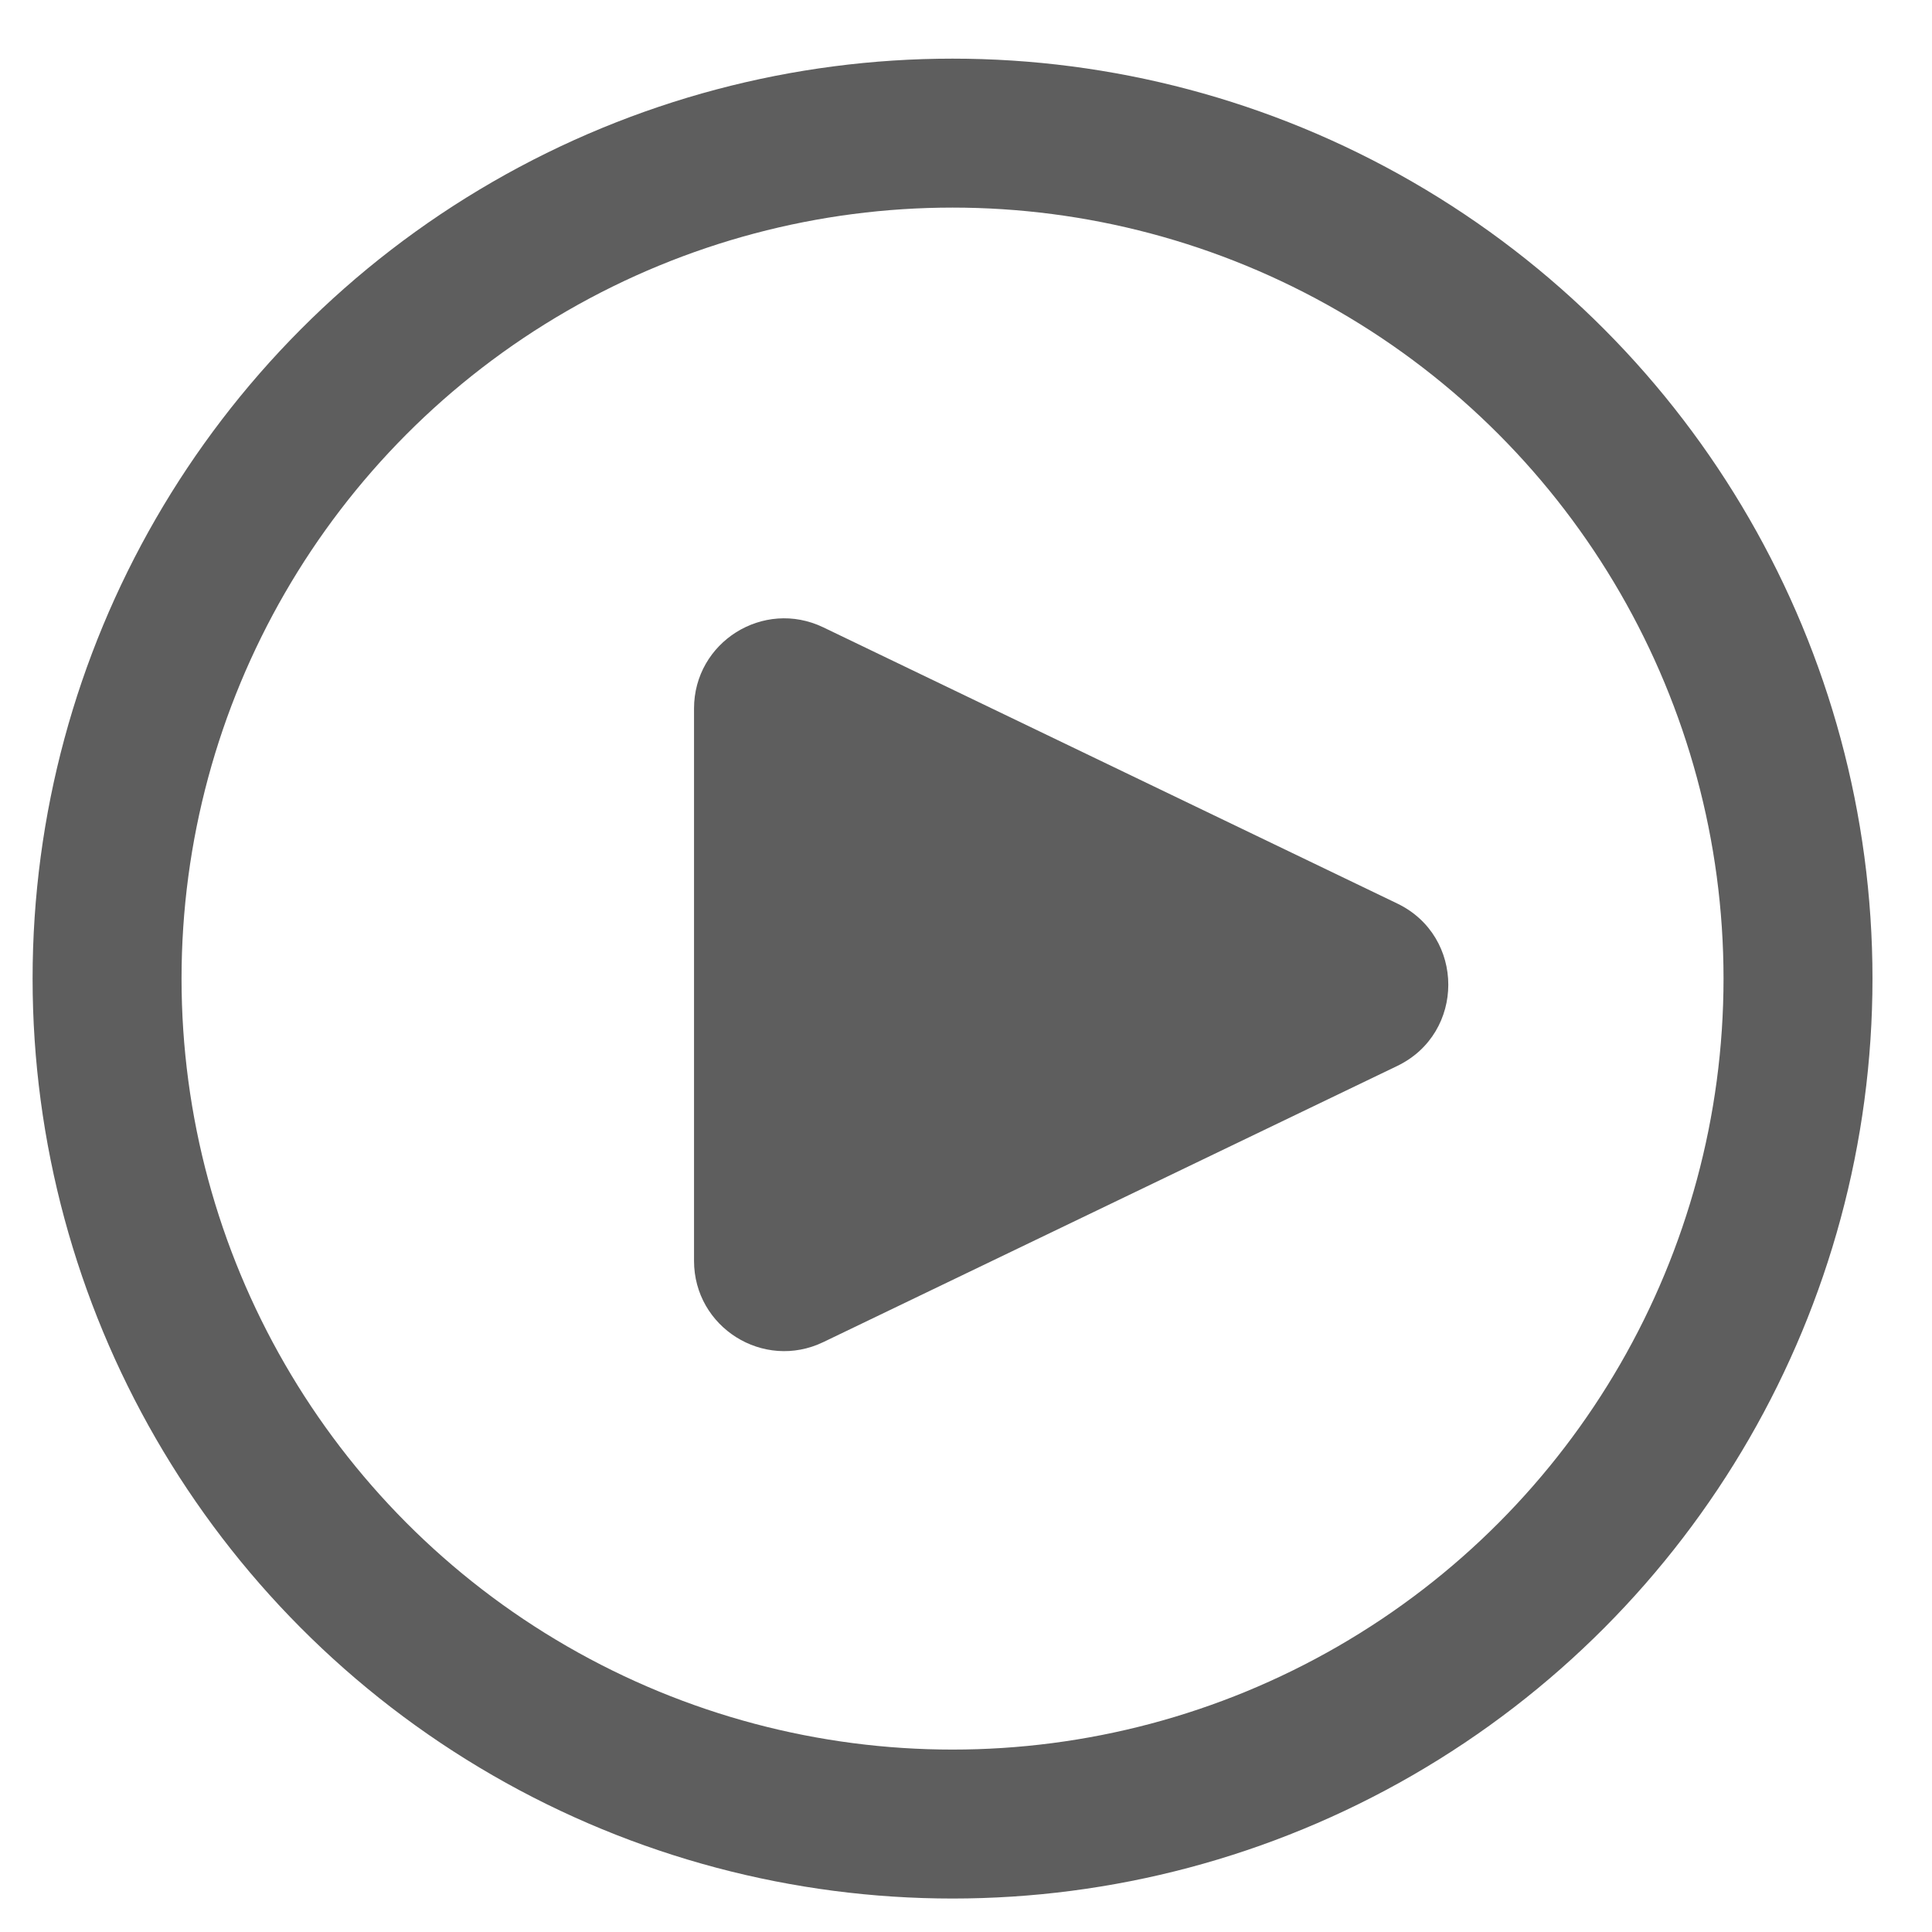 <svg width="31" height="31" viewBox="0 0 31 31" fill="none" xmlns="http://www.w3.org/2000/svg">
<path d="M22.419 14.497C23.512 15.022 23.512 16.578 22.419 17.104L13.21 21.535C12.249 21.997 11.136 21.297 11.136 20.231V11.369C11.136 10.303 12.249 9.604 13.21 10.066L22.419 14.497Z" fill="#5E5E5E"/>
<circle cx="15.284" cy="15.702" r="13.566" stroke="#5E5E5E" stroke-width="2.39"/>
</svg>
